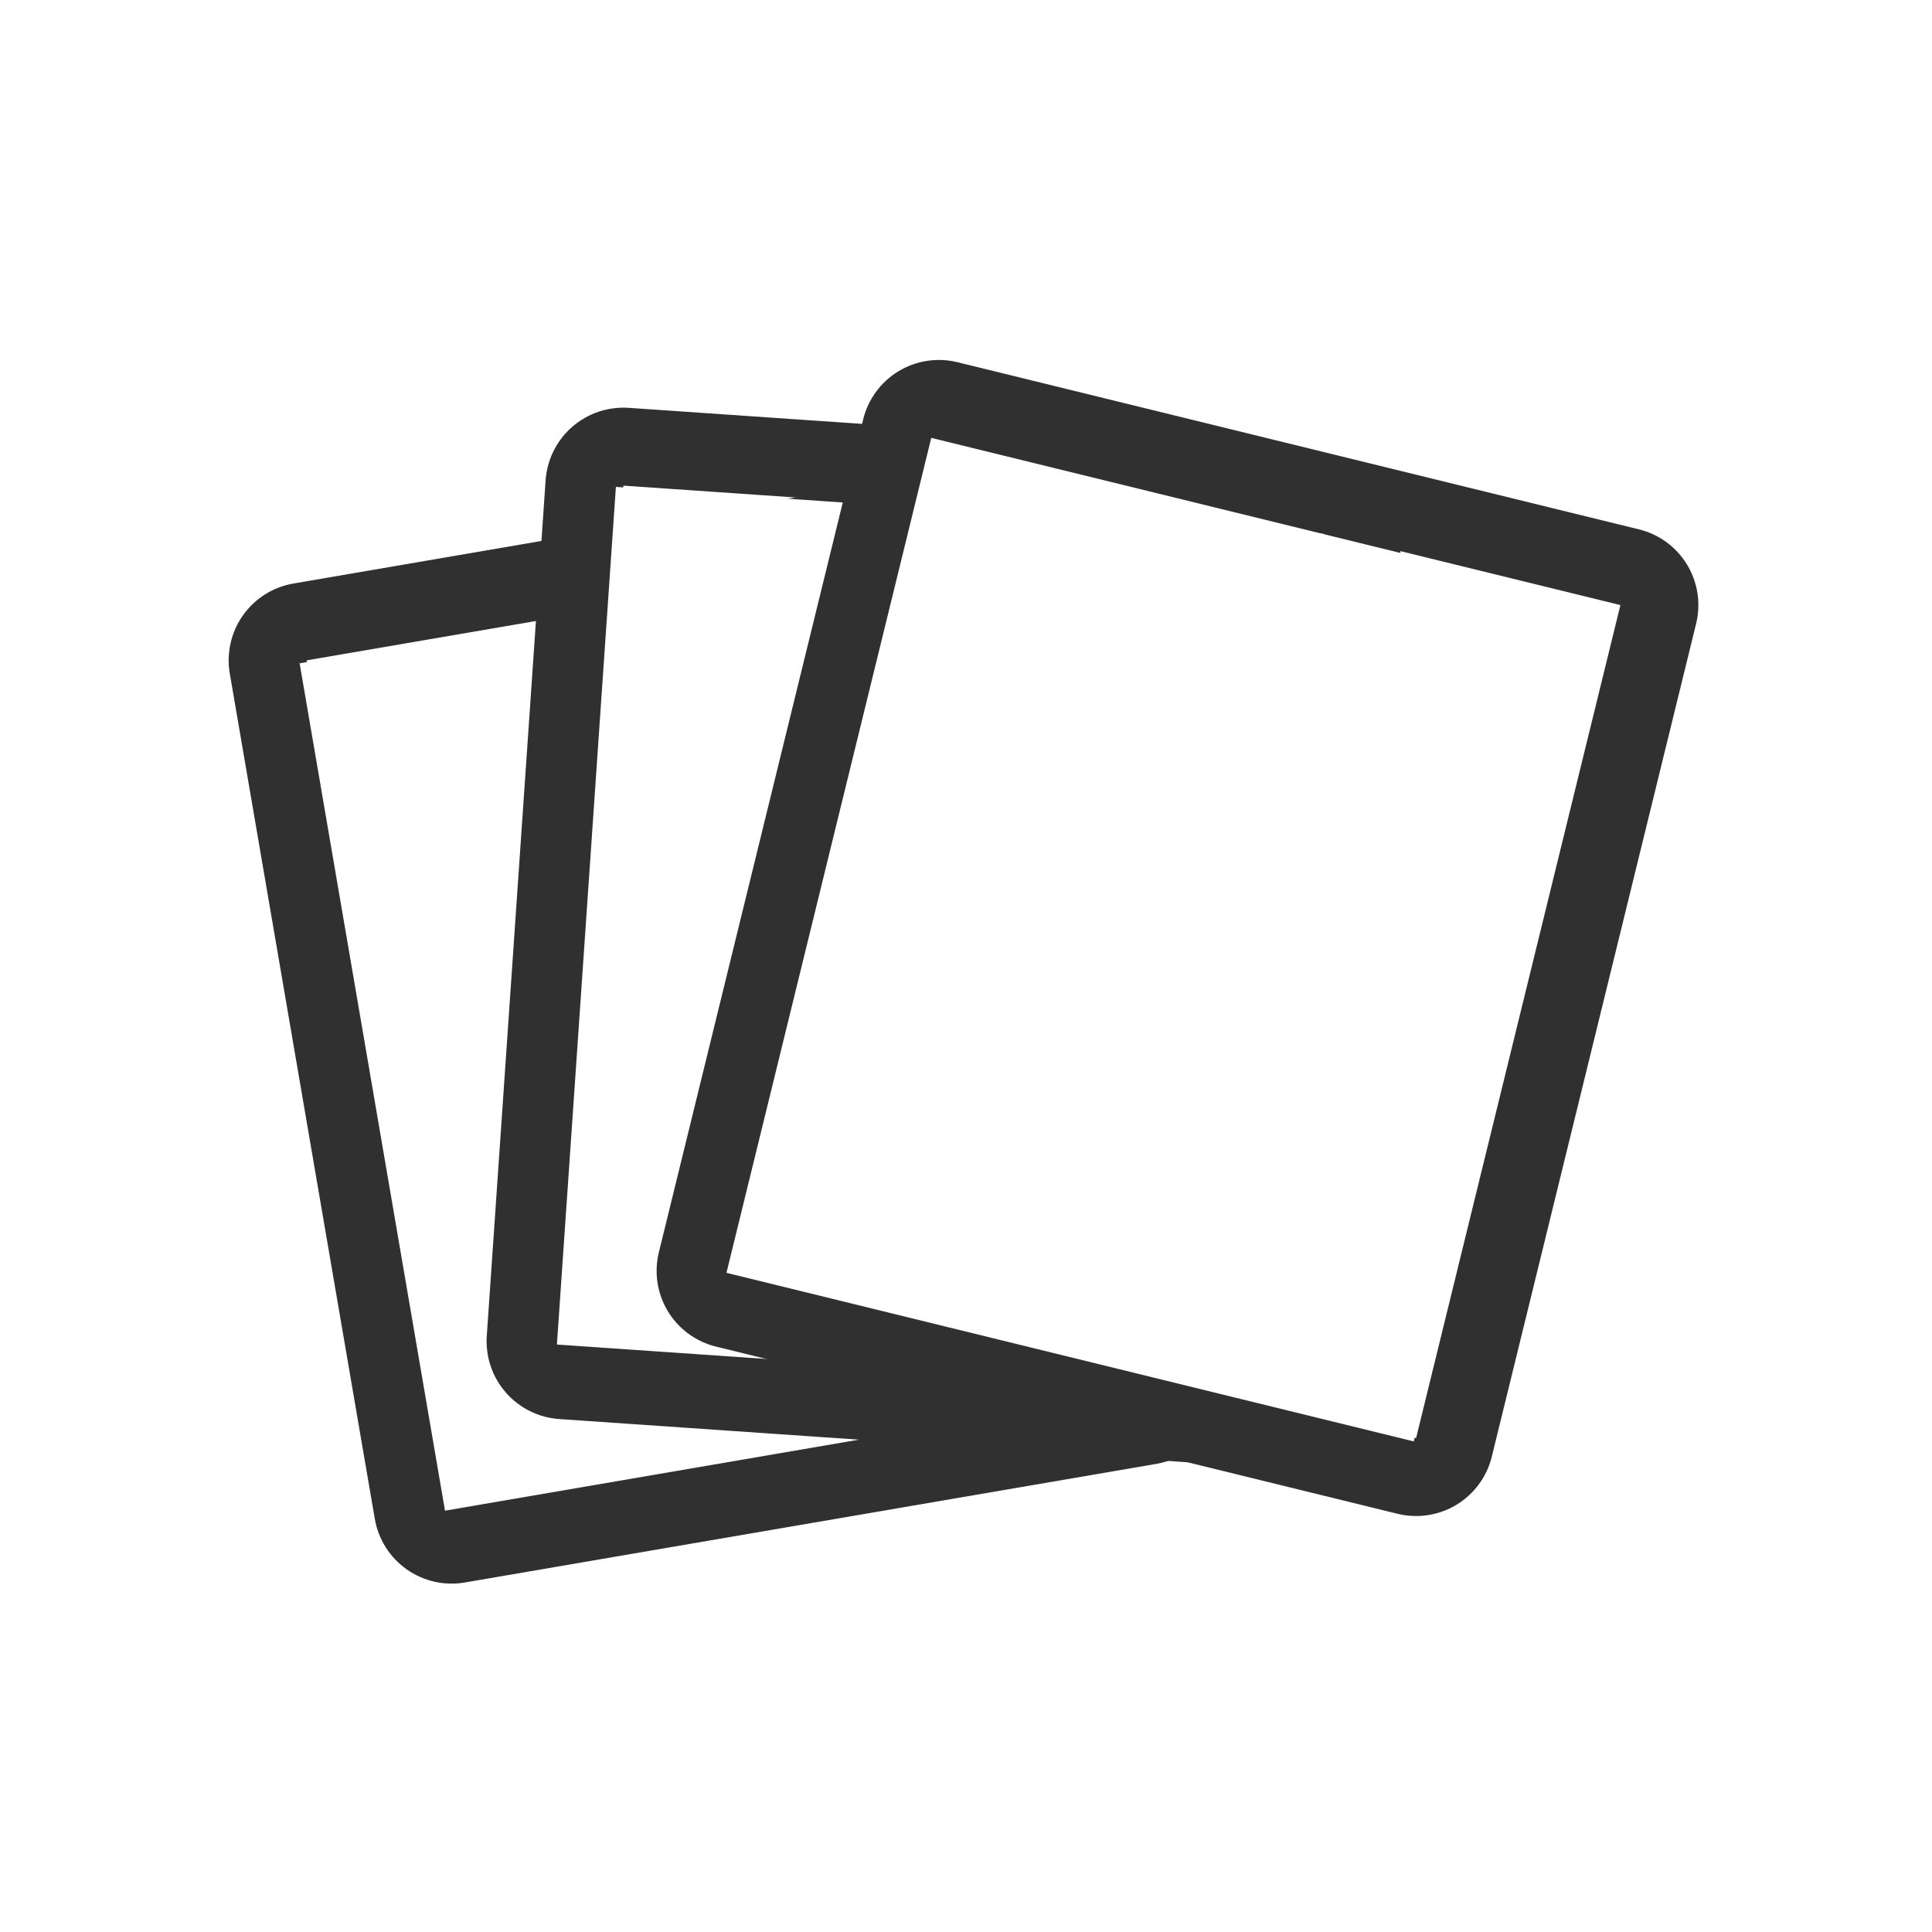 <svg xmlns="http://www.w3.org/2000/svg" xmlns:xlink="http://www.w3.org/1999/xlink" width="256" zoomAndPan="magnify" viewBox="0 0 192 192" height="256" preserveAspectRatio="xMidYMid meet" version="1.0"><defs><clipPath id="e061edb152"><path d="M 22 16 L 122 16 L 122 128 L 22 128 Z M 22 16 " clip-rule="nonzero"/></clipPath><clipPath id="d5c4a5afa1"><path d="M 122.66 0.156 L 143.621 122.344 L 21.43 143.309 L 0.469 21.117 Z M 122.66 0.156 " clip-rule="nonzero"/></clipPath><clipPath id="22292c645b"><path d="M 122.66 0.156 L 143.621 122.344 L 21.43 143.309 L 0.469 21.117 Z M 122.66 0.156 " clip-rule="nonzero"/></clipPath><clipPath id="ee36866cd1"><path d="M 122.66 0.156 L 143.621 122.344 L 21.43 143.309 L 0.469 21.117 Z M 122.66 0.156 " clip-rule="nonzero"/></clipPath><clipPath id="4140d0044e"><path d="M 29 24 L 114 24 L 114 121 L 29 121 Z M 29 24 " clip-rule="nonzero"/></clipPath><clipPath id="f252796b99"><path d="M 29.777 35.922 L 99.09 24.031 L 113.559 108.371 L 44.246 120.262 Z M 29.777 35.922 " clip-rule="nonzero"/></clipPath><clipPath id="9f4a593027"><path d="M 0.762 0 L 84.762 0 L 84.762 96.48 L 0.762 96.48 Z M 0.762 0 " clip-rule="nonzero"/></clipPath><clipPath id="3d05a830db"><path d="M 0.777 11.922 L 70.09 0.031 L 84.559 84.371 L 15.246 96.262 Z M 0.777 11.922 " clip-rule="nonzero"/></clipPath><clipPath id="c5be135129"><rect x="0" width="85" y="0" height="97"/></clipPath><clipPath id="07019f9244"><rect x="0" width="144" y="0" height="145"/></clipPath><clipPath id="85a48a2716"><path d="M 22 14 L 114 14 L 114 120 L 22 120 Z M 22 14 " clip-rule="nonzero"/></clipPath><clipPath id="784aea01c6"><path d="M 133.91 9.582 L 125.402 133.266 L 1.723 124.758 L 10.227 1.074 Z M 133.91 9.582 " clip-rule="nonzero"/></clipPath><clipPath id="5aa45f5769"><path d="M 133.91 9.582 L 125.402 133.266 L 1.723 124.758 L 10.227 1.074 Z M 133.91 9.582 " clip-rule="nonzero"/></clipPath><clipPath id="6e73b149a3"><path d="M 133.91 9.582 L 125.402 133.266 L 1.723 124.758 L 10.227 1.074 Z M 133.91 9.582 " clip-rule="nonzero"/></clipPath><clipPath id="ddd39b66d8"><path d="M 29 22 L 106 22 L 106 113 L 29 113 Z M 29 22 " clip-rule="nonzero"/></clipPath><clipPath id="1257f34cfe"><path d="M 35.207 22.387 L 105.367 27.215 L 99.496 112.586 L 29.336 107.758 Z M 35.207 22.387 " clip-rule="nonzero"/></clipPath><clipPath id="b837871ffb"><path d="M 0.199 0.238 L 76.52 0.238 L 76.52 90.719 L 0.199 90.719 Z M 0.199 0.238 " clip-rule="nonzero"/></clipPath><clipPath id="f6ebb04b8c"><path d="M 6.207 0.387 L 76.367 5.215 L 70.496 90.586 L 0.336 85.758 Z M 6.207 0.387 " clip-rule="nonzero"/></clipPath><clipPath id="edd98b77e1"><rect x="0" width="77" y="0" height="91"/></clipPath><clipPath id="0c9bfb62f1"><rect x="0" width="135" y="0" height="135"/></clipPath><clipPath id="a39cdc110e"><path d="M 25 18 L 129 18 L 129 134 L 25 134 Z M 25 18 " clip-rule="nonzero"/></clipPath><clipPath id="43b3ca1346"><path d="M 151.988 30.781 L 122.453 151.188 L 2.047 121.652 L 31.582 1.246 Z M 151.988 30.781 " clip-rule="nonzero"/></clipPath><clipPath id="8cb0a8bc96"><path d="M 151.988 30.781 L 122.453 151.188 L 2.047 121.652 L 31.582 1.246 Z M 151.988 30.781 " clip-rule="nonzero"/></clipPath><clipPath id="57d020c3bf"><path d="M 151.988 30.781 L 122.453 151.188 L 2.047 121.652 L 31.582 1.246 Z M 151.988 30.781 " clip-rule="nonzero"/></clipPath><clipPath id="9ae2d65fb5"><path d="M 32 26 L 121 26 L 121 127 L 32 127 Z M 32 26 " clip-rule="nonzero"/></clipPath><clipPath id="9216188471"><path d="M 52.547 26.516 L 120.848 43.27 L 100.465 126.379 L 32.16 109.625 Z M 52.547 26.516 " clip-rule="nonzero"/></clipPath><clipPath id="5950abf888"><path d="M 0 0.441 L 89 0.441 L 89 100.52 L 0 100.52 Z M 0 0.441 " clip-rule="nonzero"/></clipPath><clipPath id="6db9ee1e4e"><path d="M 20.547 0.516 L 88.848 17.27 L 68.465 100.379 L 0.16 83.625 Z M 20.547 0.516 " clip-rule="nonzero"/></clipPath><clipPath id="f6277a2f63"><rect x="0" width="89" y="0" height="101"/></clipPath><clipPath id="a49f98f853"><rect x="0" width="152" y="0" height="153"/></clipPath></defs><rect x="-19.2" width="230.4" fill="#ffffff" y="-19.2" height="230.4" fill-opacity="1"/><rect x="-19.2" width="230.4" fill="#ffffff" y="-19.2" height="230.4" fill-opacity="1"/><g transform="matrix(1, 0, 0, 1, 0, 30)"><g clip-path="url(#07019f9244)"><g clip-path="url(#e061edb152)"><g clip-path="url(#d5c4a5afa1)"><g clip-path="url(#22292c645b)"><g clip-path="url(#ee36866cd1)"><path fill="#303030" d="M 121.254 106.527 L 106.844 22.523 C 106.758 22.02 106.621 21.531 106.441 21.059 C 106.258 20.582 106.031 20.129 105.758 19.699 C 105.488 19.27 105.176 18.871 104.828 18.5 C 104.477 18.133 104.094 17.801 103.68 17.508 C 103.262 17.211 102.824 16.961 102.359 16.754 C 101.895 16.547 101.414 16.387 100.918 16.277 C 100.422 16.164 99.918 16.102 99.41 16.086 C 98.902 16.074 98.395 16.109 97.895 16.195 L 29.164 27.988 C 28.66 28.074 28.172 28.207 27.699 28.391 C 27.223 28.57 26.77 28.797 26.34 29.07 C 25.91 29.34 25.512 29.652 25.141 30 C 24.773 30.352 24.441 30.734 24.148 31.148 C 23.852 31.566 23.602 32.004 23.395 32.469 C 23.188 32.934 23.027 33.414 22.918 33.91 C 22.805 34.406 22.742 34.91 22.727 35.418 C 22.715 35.926 22.75 36.434 22.836 36.934 L 37.246 120.938 C 37.332 121.441 37.469 121.93 37.648 122.402 C 37.832 122.879 38.059 123.332 38.328 123.762 C 38.602 124.191 38.91 124.594 39.262 124.961 C 39.613 125.332 39.996 125.66 40.41 125.957 C 40.824 126.25 41.266 126.5 41.73 126.707 C 42.195 126.914 42.676 127.074 43.172 127.188 C 43.668 127.297 44.172 127.363 44.68 127.375 C 45.188 127.387 45.691 127.352 46.195 127.266 L 114.926 115.477 C 115.426 115.391 115.914 115.254 116.391 115.074 C 116.867 114.891 117.32 114.664 117.75 114.395 C 118.18 114.121 118.578 113.809 118.949 113.461 C 119.316 113.109 119.648 112.727 119.941 112.312 C 120.234 111.898 120.488 111.457 120.695 110.992 C 120.902 110.527 121.059 110.047 121.172 109.551 C 121.285 109.055 121.348 108.551 121.363 108.043 C 121.375 107.535 121.34 107.031 121.254 106.527 Z M 44.883 119.629 L 30.473 35.625 L 99.207 23.832 L 113.617 107.84 Z M 44.883 119.629 " fill-opacity="1" fill-rule="nonzero"/></g></g></g></g><g clip-path="url(#4140d0044e)"><g clip-path="url(#f252796b99)"><g transform="matrix(1, 0, 0, 1, 29, 24)"><g clip-path="url(#c5be135129)"><g clip-path="url(#9f4a593027)"><g clip-path="url(#3d05a830db)"><path fill="#ffffff" d="M 0.777 11.922 L 70.09 0.031 L 84.535 84.238 L 15.223 96.129 Z M 0.777 11.922 " fill-opacity="1" fill-rule="nonzero"/></g></g></g></g></g></g></g></g><g transform="matrix(1, 0, 0, 1, 26, 26)"><g clip-path="url(#0c9bfb62f1)"><g clip-path="url(#85a48a2716)"><g clip-path="url(#784aea01c6)"><g clip-path="url(#5aa45f5769)"><g clip-path="url(#6e73b149a3)"><path fill="#303030" d="M 107.406 112.609 L 113.258 27.578 C 113.293 27.07 113.277 26.566 113.211 26.059 C 113.148 25.555 113.035 25.062 112.871 24.578 C 112.711 24.098 112.504 23.637 112.25 23.195 C 111.996 22.754 111.703 22.34 111.367 21.957 C 111.035 21.574 110.664 21.227 110.262 20.914 C 109.859 20.605 109.43 20.336 108.977 20.109 C 108.52 19.883 108.047 19.703 107.555 19.57 C 107.066 19.438 106.566 19.352 106.059 19.316 L 36.488 14.531 C 35.98 14.496 35.473 14.512 34.969 14.578 C 34.465 14.641 33.969 14.754 33.488 14.918 C 33.004 15.078 32.543 15.285 32.102 15.539 C 31.66 15.793 31.25 16.086 30.863 16.418 C 30.48 16.754 30.133 17.121 29.824 17.523 C 29.512 17.926 29.242 18.355 29.016 18.812 C 28.789 19.27 28.609 19.742 28.477 20.23 C 28.344 20.723 28.258 21.223 28.223 21.73 L 22.375 106.762 C 22.34 107.27 22.355 107.777 22.422 108.281 C 22.484 108.785 22.598 109.277 22.762 109.762 C 22.922 110.242 23.129 110.707 23.383 111.148 C 23.637 111.59 23.93 112 24.266 112.383 C 24.598 112.77 24.965 113.113 25.371 113.426 C 25.773 113.738 26.199 114.004 26.656 114.23 C 27.113 114.457 27.586 114.637 28.078 114.773 C 28.566 114.906 29.066 114.988 29.574 115.023 L 99.145 119.809 C 99.652 119.844 100.16 119.828 100.664 119.766 C 101.168 119.699 101.664 119.586 102.145 119.426 C 102.629 119.262 103.09 119.055 103.531 118.801 C 103.973 118.551 104.383 118.254 104.77 117.922 C 105.152 117.586 105.5 117.219 105.809 116.816 C 106.121 116.414 106.391 115.984 106.617 115.527 C 106.844 115.074 107.023 114.602 107.156 114.109 C 107.289 113.617 107.375 113.117 107.406 112.609 Z M 30.105 107.293 L 35.953 22.262 L 105.527 27.047 L 99.68 112.078 Z M 30.105 107.293 " fill-opacity="1" fill-rule="nonzero"/></g></g></g></g><g clip-path="url(#ddd39b66d8)"><g clip-path="url(#1257f34cfe)"><g transform="matrix(1, 0, 0, 1, 29, 22)"><g clip-path="url(#edd98b77e1)"><g clip-path="url(#b837871ffb)"><g clip-path="url(#f6ebb04b8c)"><path fill="#ffffff" d="M 6.207 0.387 L 76.367 5.215 L 70.504 90.449 L 0.344 85.621 Z M 6.207 0.387 " fill-opacity="1" fill-rule="nonzero"/></g></g></g></g></g></g></g></g><g transform="matrix(1, 0, 0, 1, 40, 17)"><g clip-path="url(#a49f98f853)"><g clip-path="url(#a39cdc110e)"><g clip-path="url(#43b3ca1346)"><g clip-path="url(#8cb0a8bc96)"><g clip-path="url(#57d020c3bf)"><path fill="#303030" d="M 108.254 127.758 L 128.559 44.98 C 128.68 44.484 128.754 43.984 128.773 43.477 C 128.797 42.969 128.77 42.461 128.691 41.957 C 128.617 41.457 128.492 40.965 128.316 40.488 C 128.145 40.008 127.926 39.551 127.66 39.117 C 127.398 38.684 127.094 38.277 126.75 37.902 C 126.406 37.527 126.031 37.188 125.621 36.887 C 125.211 36.586 124.773 36.328 124.312 36.113 C 123.852 35.898 123.375 35.73 122.879 35.609 L 55.152 18.996 C 54.656 18.875 54.156 18.801 53.648 18.781 C 53.141 18.758 52.633 18.785 52.133 18.863 C 51.629 18.938 51.137 19.066 50.66 19.238 C 50.18 19.41 49.727 19.629 49.289 19.895 C 48.855 20.156 48.449 20.461 48.074 20.805 C 47.699 21.148 47.359 21.527 47.059 21.938 C 46.758 22.348 46.5 22.781 46.285 23.242 C 46.07 23.703 45.902 24.18 45.781 24.676 L 25.477 107.453 C 25.355 107.949 25.285 108.449 25.262 108.957 C 25.238 109.465 25.266 109.973 25.344 110.477 C 25.418 110.977 25.547 111.469 25.719 111.945 C 25.895 112.426 26.113 112.883 26.375 113.316 C 26.641 113.75 26.941 114.156 27.285 114.531 C 27.629 114.906 28.008 115.246 28.418 115.547 C 28.828 115.848 29.262 116.105 29.723 116.32 C 30.184 116.535 30.66 116.703 31.156 116.824 L 98.883 133.438 C 99.379 133.559 99.879 133.633 100.387 133.652 C 100.895 133.676 101.402 133.648 101.906 133.57 C 102.406 133.496 102.898 133.367 103.375 133.195 C 103.855 133.023 104.312 132.805 104.746 132.539 C 105.18 132.277 105.586 131.973 105.961 131.629 C 106.336 131.285 106.676 130.906 106.977 130.496 C 107.277 130.086 107.535 129.652 107.75 129.191 C 107.965 128.73 108.133 128.254 108.254 127.758 Z M 33 109.301 L 53.305 26.52 L 121.035 43.133 L 100.73 125.914 Z M 33 109.301 " fill-opacity="1" fill-rule="nonzero"/></g></g></g></g><g clip-path="url(#9ae2d65fb5)"><g clip-path="url(#9216188471)"><g transform="matrix(1, 0, 0, 1, 32, 26)"><g clip-path="url(#f6277a2f63)"><g clip-path="url(#5950abf888)"><g clip-path="url(#6db9ee1e4e)"><path fill="#ffffff" d="M 20.547 0.516 L 88.848 17.27 L 68.496 100.246 L 0.195 83.492 Z M 20.547 0.516 " fill-opacity="1" fill-rule="nonzero"/></g></g></g></g></g></g></g></g></svg>